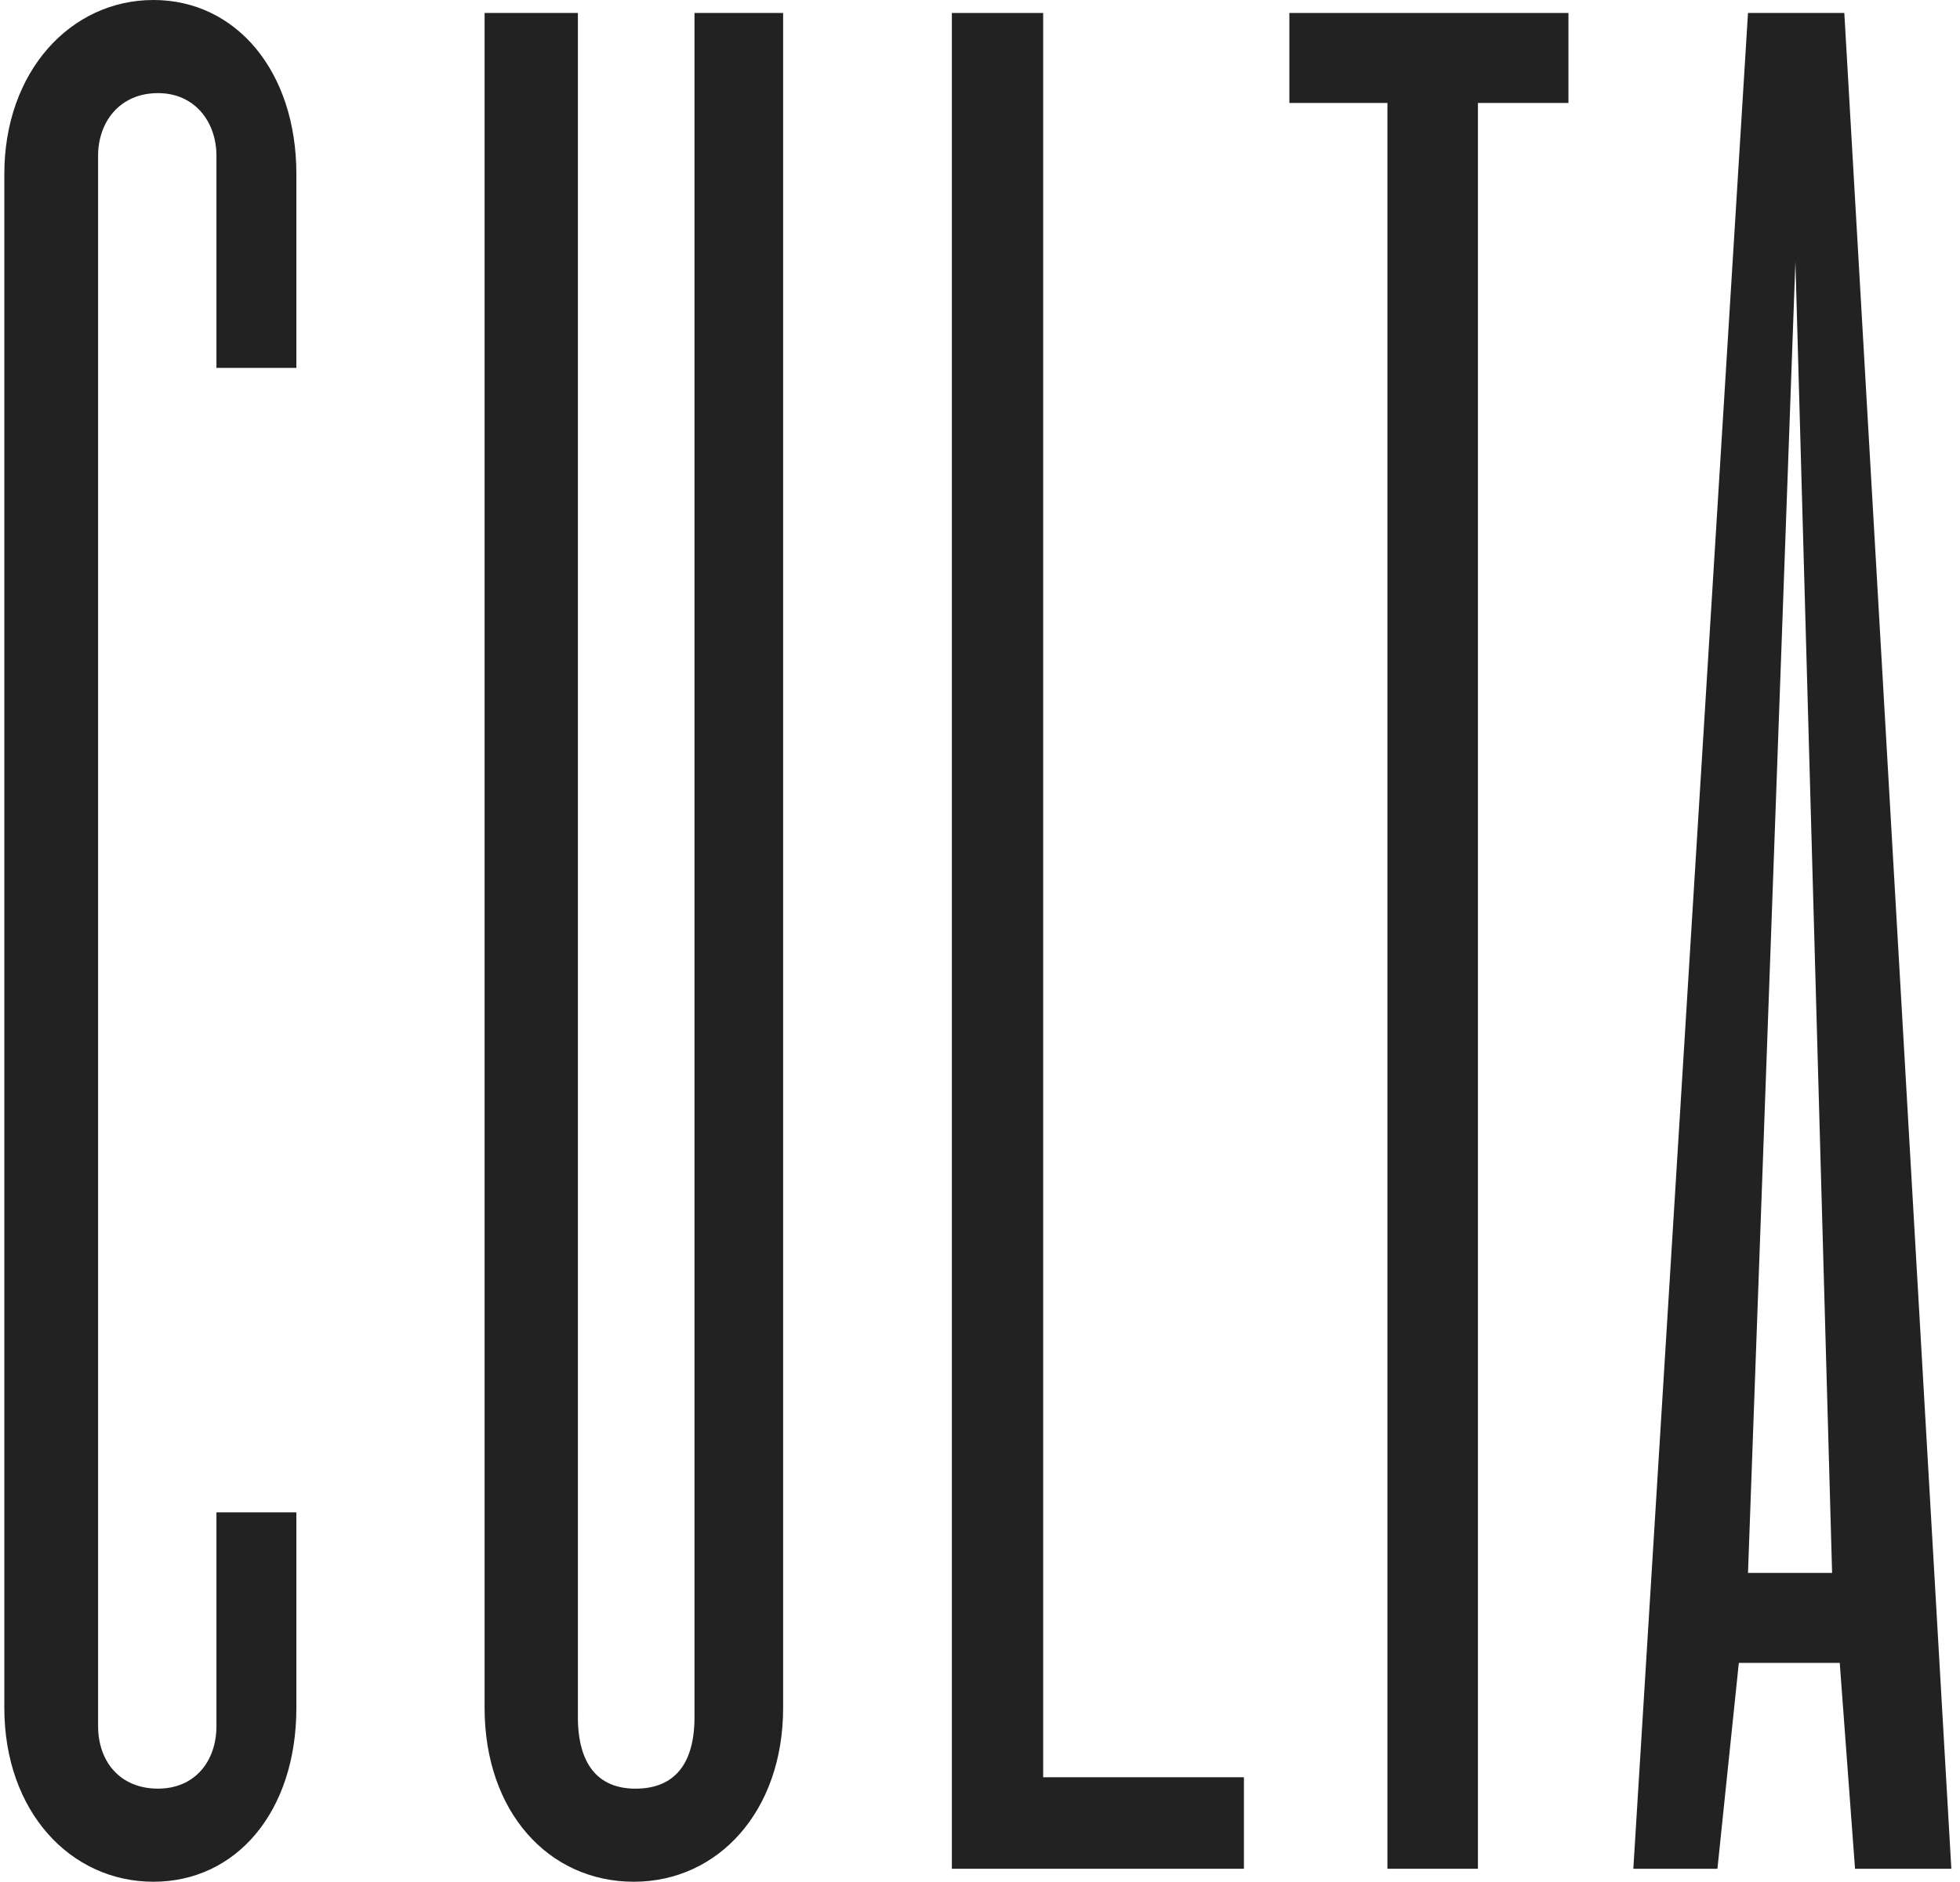 <svg width="151" height="145" viewBox="0 0 151 145" fill="none" xmlns="http://www.w3.org/2000/svg">
<g id="culta-logo">
<path id="Fill 1" fill-rule="evenodd" clip-rule="evenodd" d="M11.82 145C5.425 145 0.333 139.59 0.333 131.592V13.409C0.333 5.528 5.425 0 11.82 0C18.215 0 22.833 5.528 22.833 13.409V28.347H16.675V11.997C16.675 9.41 15.018 7.175 12.175 7.175C9.215 7.175 7.557 9.41 7.557 11.997V133.003C7.557 135.708 9.215 137.826 12.175 137.826C15.018 137.826 16.675 135.708 16.675 133.003V116.536H22.833V131.592C22.833 139.59 18.215 145 11.82 145Z" fill="#222222"/>
<path id="Fill 3" fill-rule="evenodd" clip-rule="evenodd" d="M48.833 145C42.245 145 37.333 139.592 37.333 131.597V1H44.521V132.303C44.521 135.947 46.078 137.828 48.953 137.828C51.948 137.828 53.505 135.947 53.505 132.303V1H60.333V131.597C60.333 139.592 55.302 145 48.833 145Z" fill="#222222"/>
<path id="Fill 5" fill-rule="evenodd" clip-rule="evenodd" d="M73.333 144V1H80.367V136.949H95.833V144H73.333Z" fill="#222222"/>
<path id="Fill 7" fill-rule="evenodd" clip-rule="evenodd" d="M113.861 7.934V144H106.888V7.934H99.334V1H120.834V7.934H113.861Z" fill="#222222"/>
<path id="Fill 9" fill-rule="evenodd" clip-rule="evenodd" d="M138.319 20.156L134.667 121.201H141.146L138.319 20.156ZM142.913 144L141.735 128.135H133.961L132.312 144H125.833L134.667 1H142.088L150.333 144H142.913Z" fill="#222222"/>
</g>
</svg>
